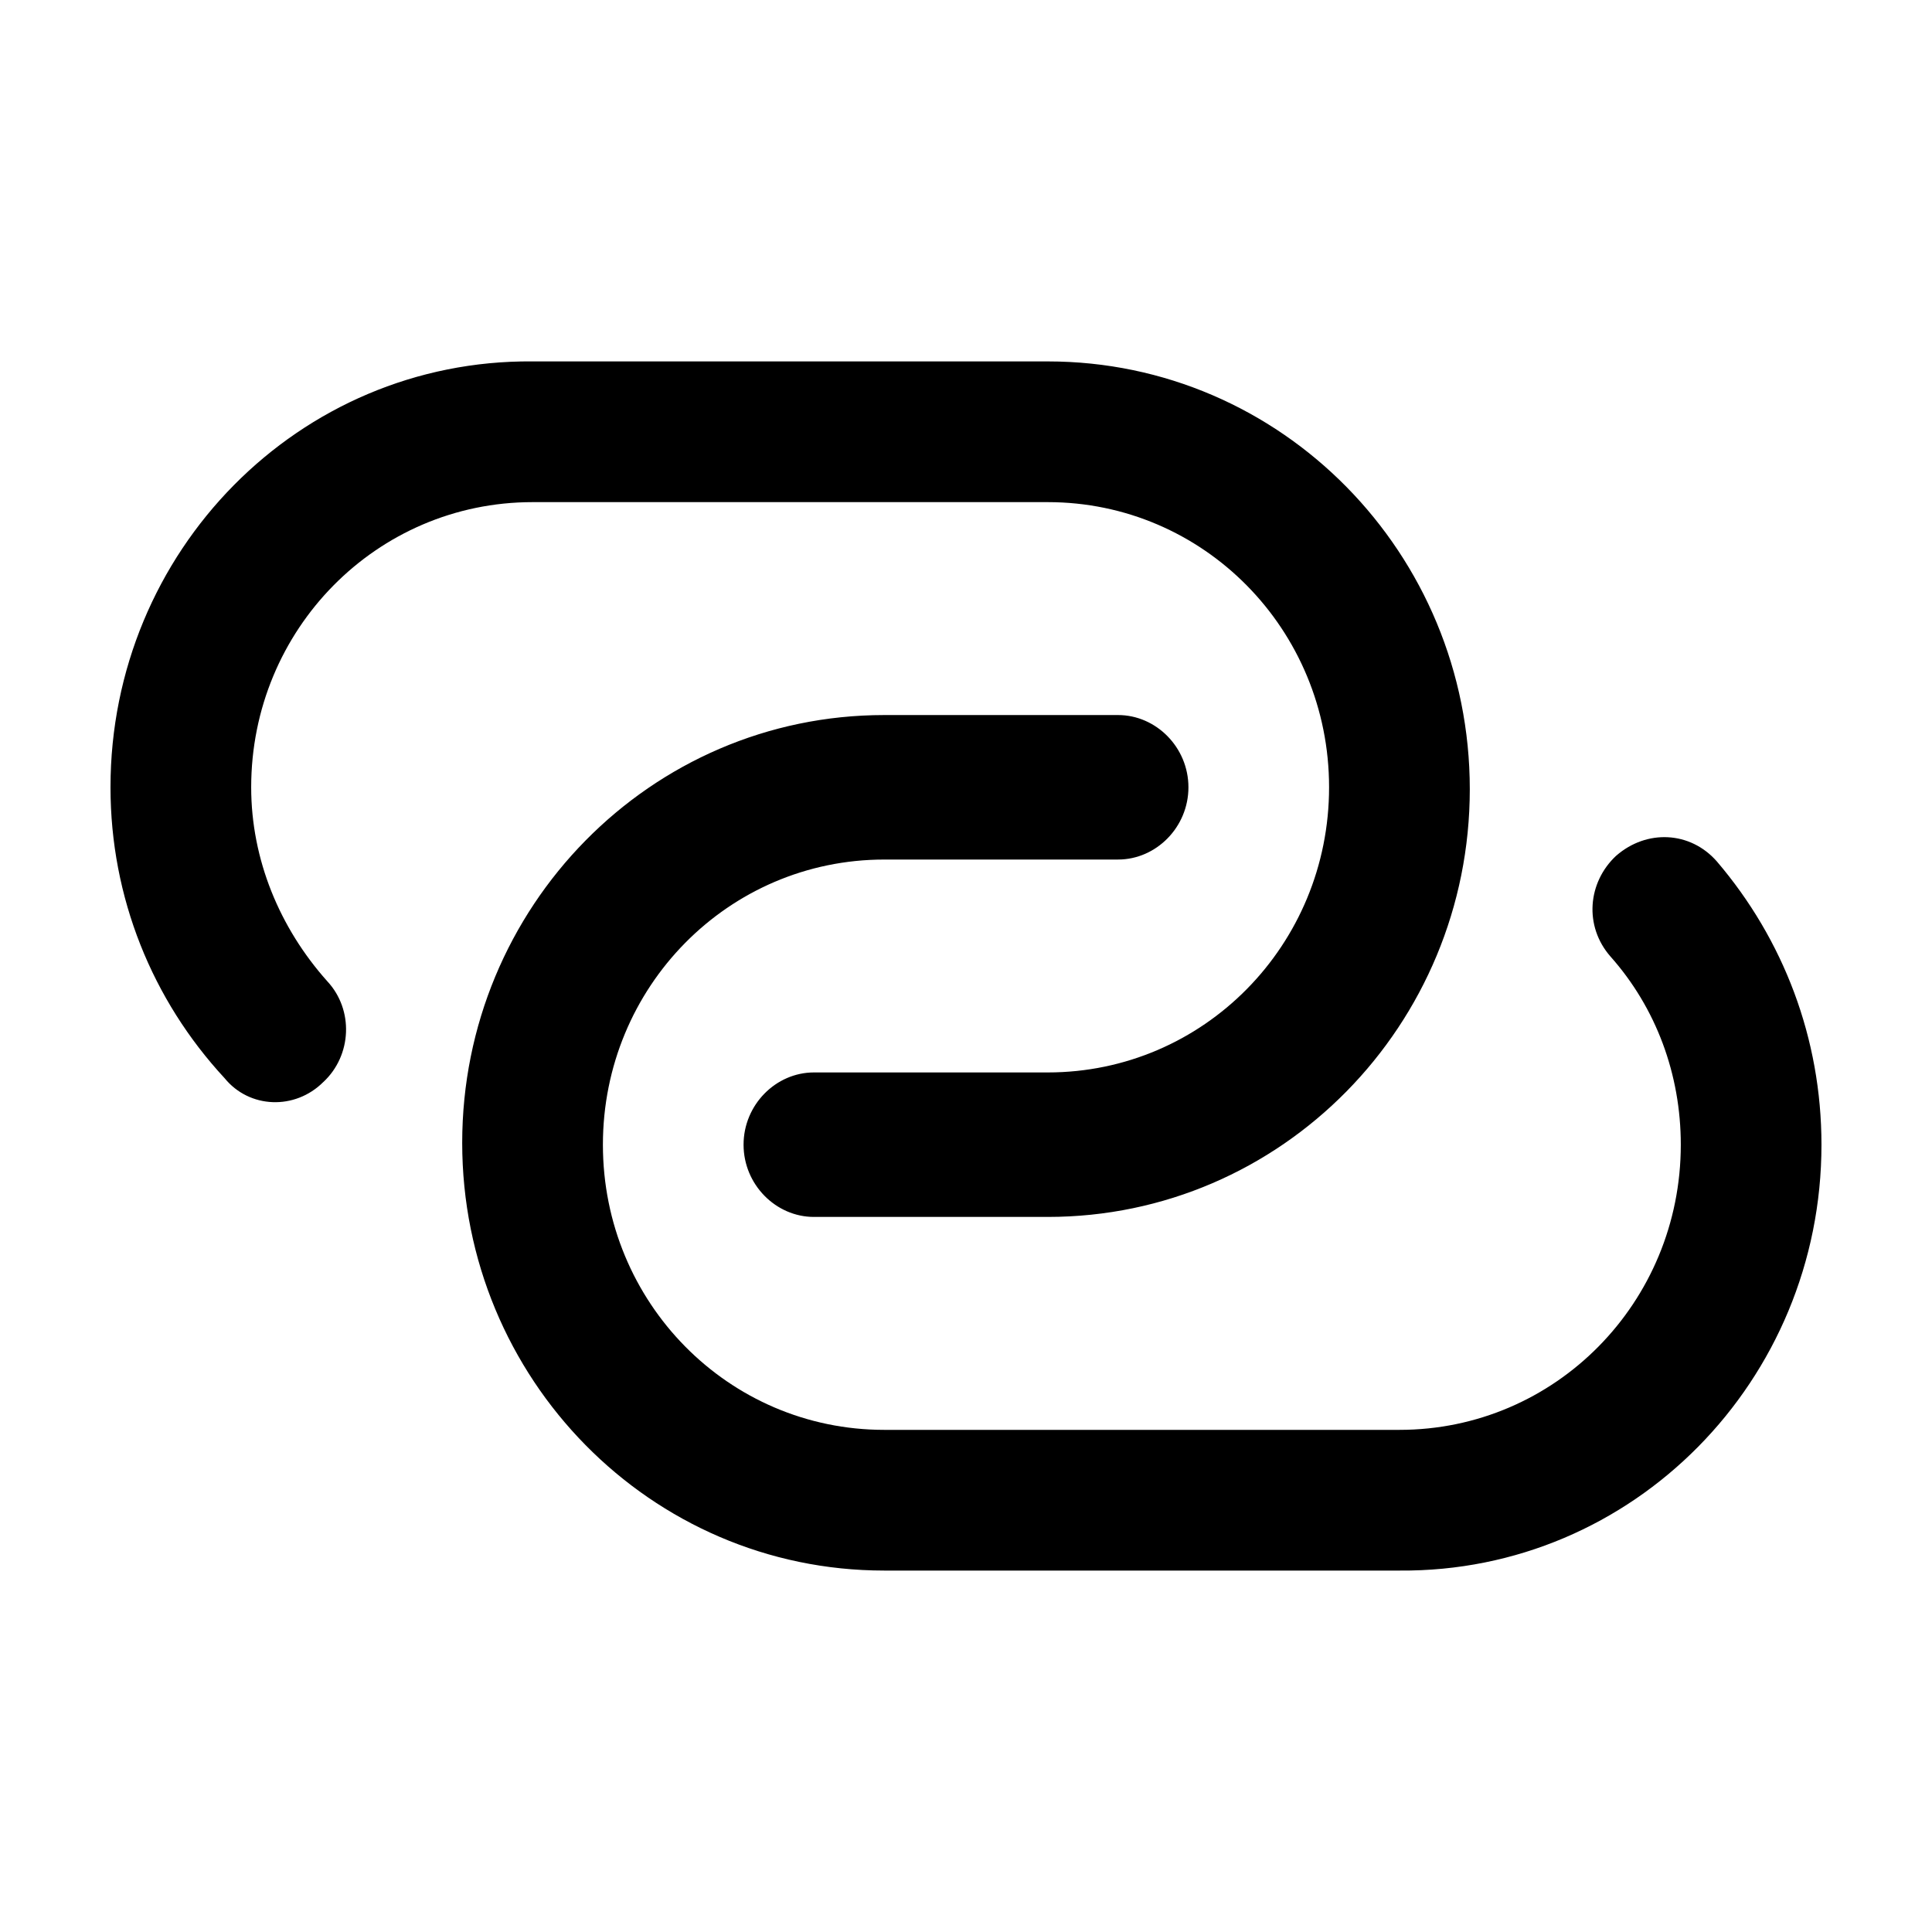 <?xml version="1.0" encoding="UTF-8"?>
<!-- Uploaded to: ICON Repo, www.svgrepo.com, Generator: ICON Repo Mixer Tools -->
<svg fill="#000000" width="800px" height="800px" version="1.1" viewBox="144 144 512 512" xmlns="http://www.w3.org/2000/svg">
 <path d="m229.71 430.73c7.559-7.055 8.062-19.145 1.008-26.703-12.594-14.105-20.152-32.242-20.152-51.387 0-41.816 33.25-75.57 74.562-75.57h136.53c41.312 0 74.562 33.754 74.562 75.57s-33.25 75.57-74.562 75.57h-61.965c-10.078 0-18.641 8.566-18.641 19.145s8.566 19.145 18.641 19.145h61.969c61.969 0 111.85-50.883 111.85-113.36 0-62.473-49.879-113.36-111.85-113.36l-136.54-0.004c-61.969-0.5-111.84 50.383-111.84 112.86 0 29.223 11.082 56.426 30.23 77.082 6.547 8.062 18.637 8.566 26.195 1.008zm342.59-59.953c-7.559 7.055-8.566 18.641-1.512 26.703 12.09 13.602 18.641 31.234 18.641 49.879 0 41.816-33.25 75.57-74.562 75.57h-136.53c-41.312 0-74.562-33.754-74.562-75.57s33.25-75.57 74.562-75.57l61.969-0.004c10.078 0 18.641-8.566 18.641-19.145s-8.566-19.145-18.641-19.145h-61.969c-61.969 0-111.85 50.883-111.85 113.36 0 62.473 49.879 113.36 111.85 113.36h136.53c61.969 0.508 111.84-50.379 111.84-112.85 0-28.215-10.078-54.41-27.711-75.066-7.051-8.062-18.637-8.566-26.699-1.512z" fill-rule="evenodd"/>
</svg>